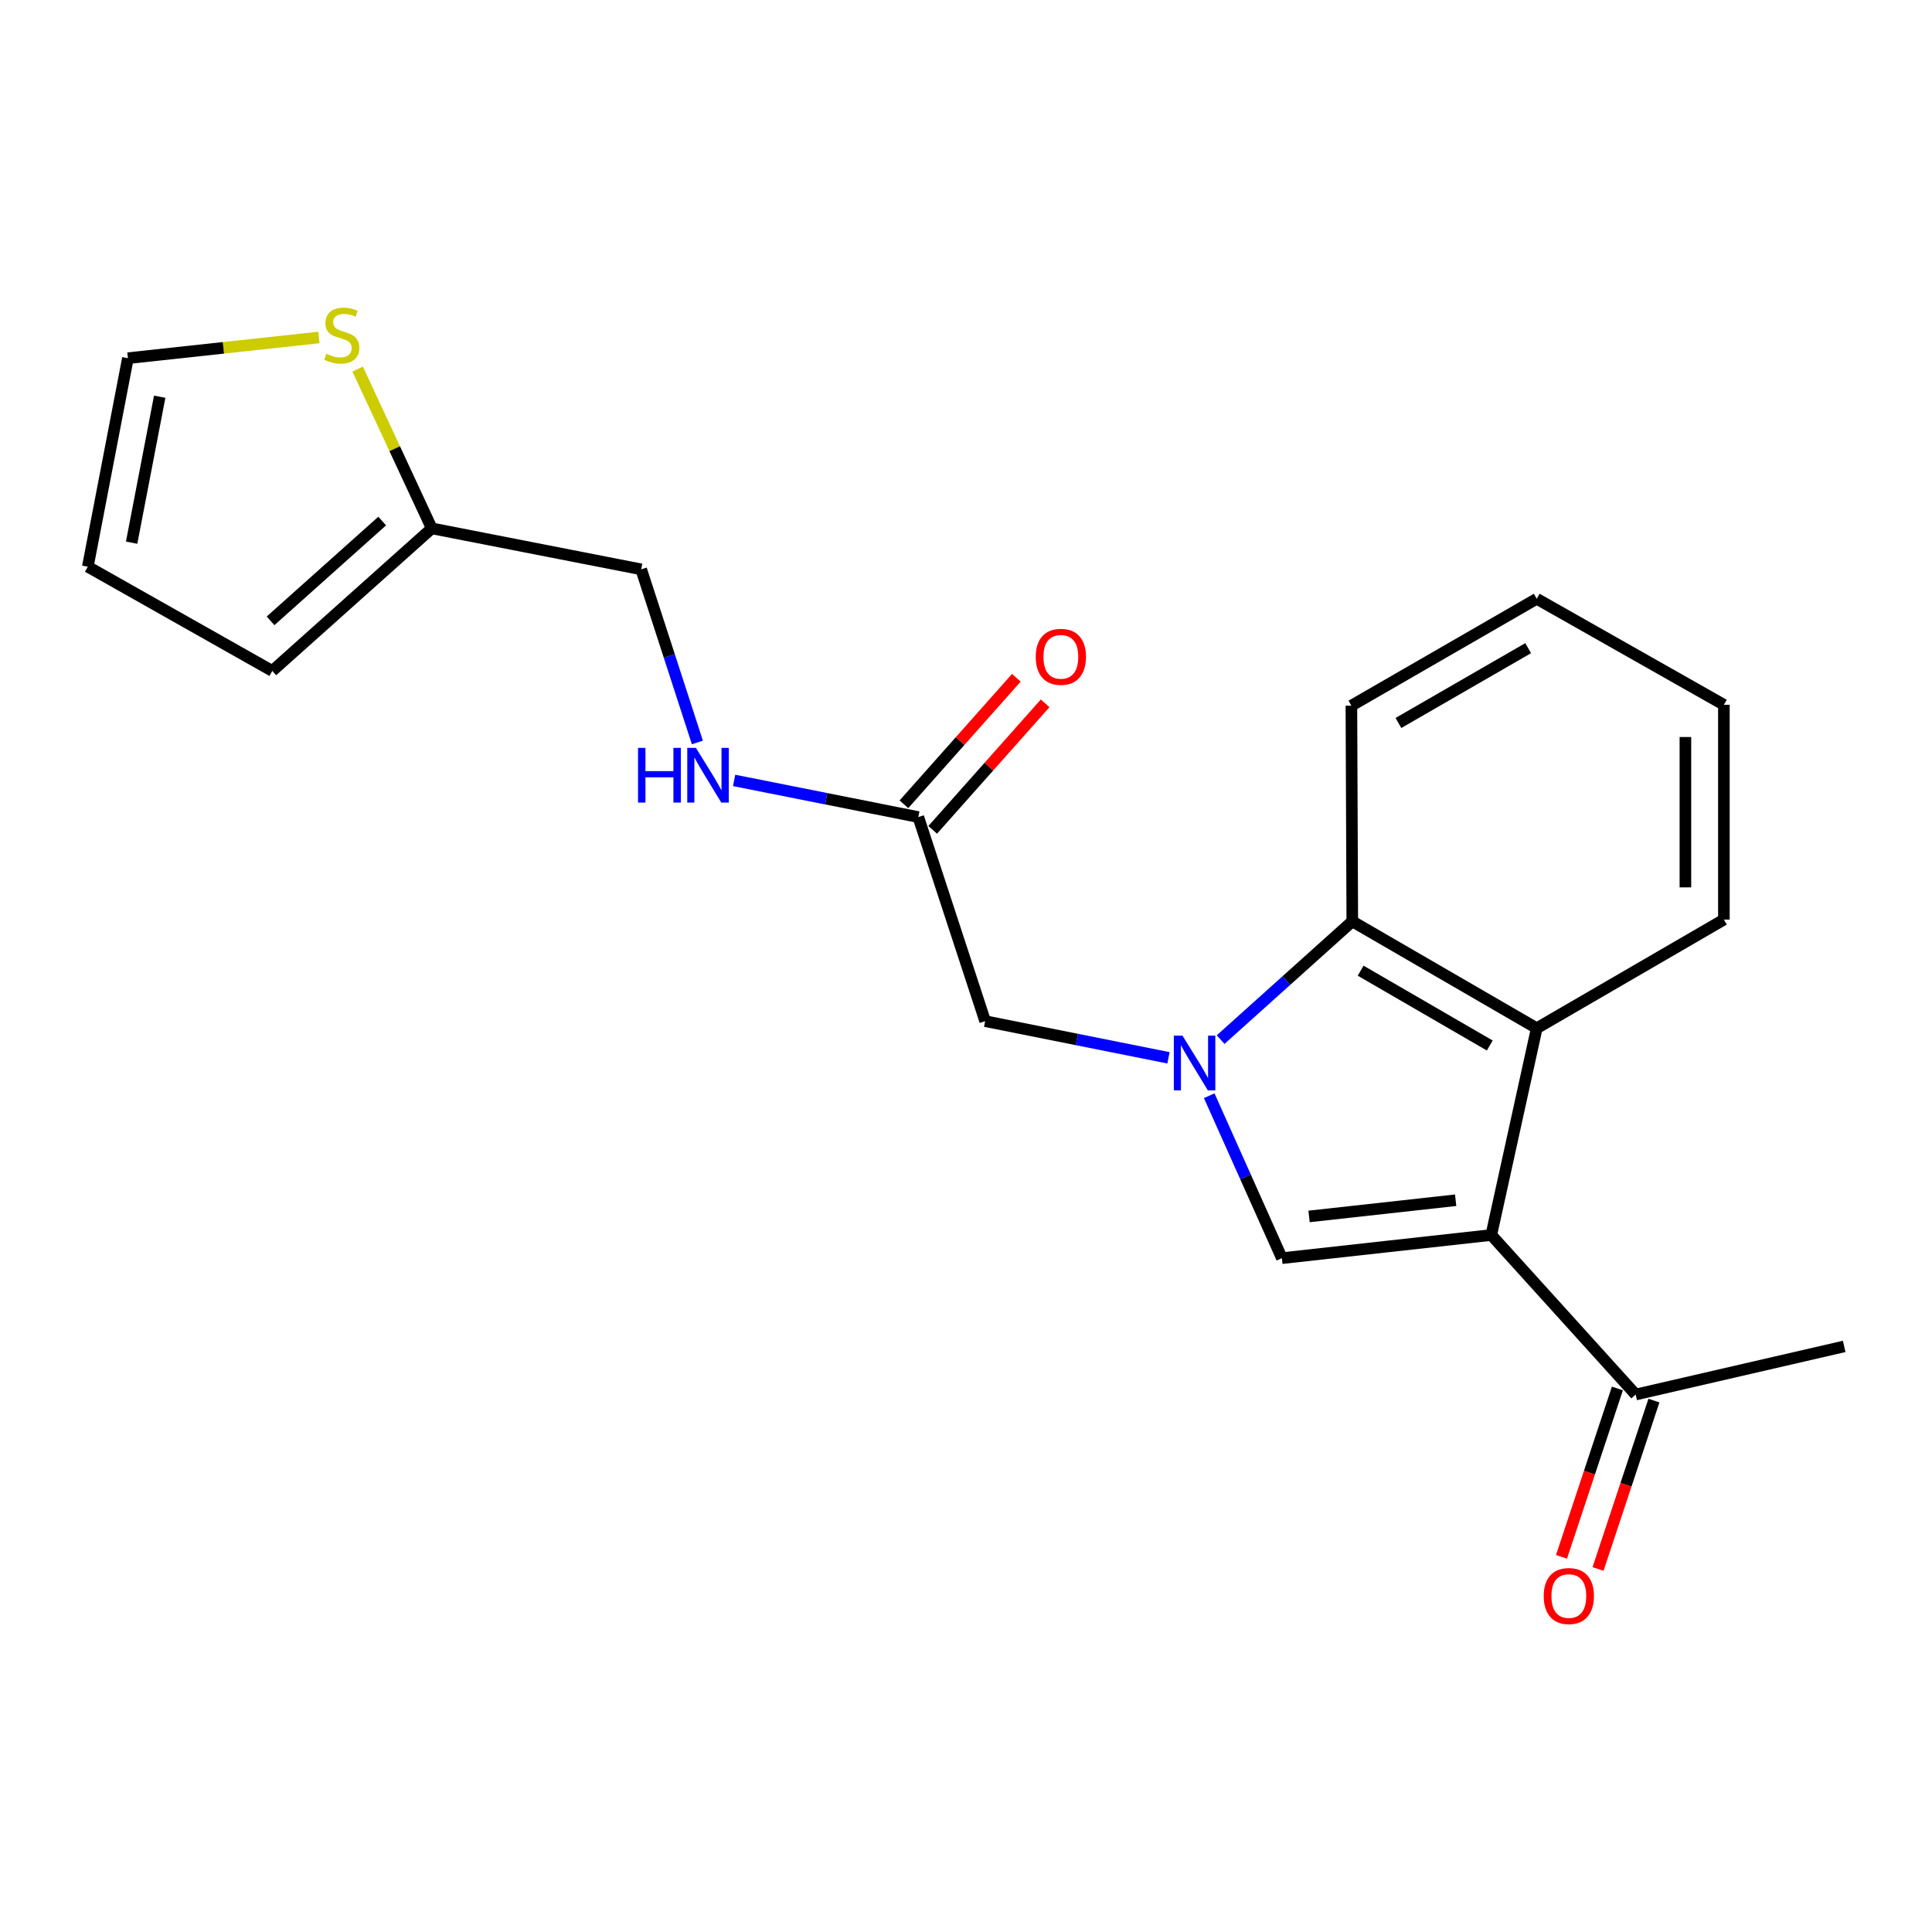 <?xml version='1.0' encoding='iso-8859-1'?>
<svg version='1.1' baseProfile='full'
              xmlns='http://www.w3.org/2000/svg'
                      xmlns:rdkit='http://www.rdkit.org/xml'
                      xmlns:xlink='http://www.w3.org/1999/xlink'
                  xml:space='preserve'
width='1000px' height='1000px' viewBox='0 0 1000 1000'>
<!-- END OF HEADER -->
<rect style='opacity:1.0;fill:#FFFFFF;stroke:none' width='1000' height='1000' x='0' y='0'> </rect>
<path class='bond-1' d='M 625.886,567.142 L 644.696,609.185' style='fill:none;fill-rule:evenodd;stroke:#0000FF;stroke-width:6px;stroke-linecap:butt;stroke-linejoin:miter;stroke-opacity:1' />
<path class='bond-1' d='M 644.696,609.185 L 663.506,651.228' style='fill:none;fill-rule:evenodd;stroke:#000000;stroke-width:6px;stroke-linecap:butt;stroke-linejoin:miter;stroke-opacity:1' />
<path class='bond-3' d='M 631.796,538.103 L 665.87,507.494' style='fill:none;fill-rule:evenodd;stroke:#0000FF;stroke-width:6px;stroke-linecap:butt;stroke-linejoin:miter;stroke-opacity:1' />
<path class='bond-3' d='M 665.87,507.494 L 699.944,476.886' style='fill:none;fill-rule:evenodd;stroke:#000000;stroke-width:6px;stroke-linecap:butt;stroke-linejoin:miter;stroke-opacity:1' />
<path class='bond-5' d='M 604.809,547.515 L 557.363,538.029' style='fill:none;fill-rule:evenodd;stroke:#0000FF;stroke-width:6px;stroke-linecap:butt;stroke-linejoin:miter;stroke-opacity:1' />
<path class='bond-5' d='M 557.363,538.029 L 509.918,528.543' style='fill:none;fill-rule:evenodd;stroke:#000000;stroke-width:6px;stroke-linecap:butt;stroke-linejoin:miter;stroke-opacity:1' />
<path class='bond-0' d='M 771.89,639.241 L 663.506,651.228' style='fill:none;fill-rule:evenodd;stroke:#000000;stroke-width:6px;stroke-linecap:butt;stroke-linejoin:miter;stroke-opacity:1' />
<path class='bond-0' d='M 753.443,621.236 L 677.574,629.627' style='fill:none;fill-rule:evenodd;stroke:#000000;stroke-width:6px;stroke-linecap:butt;stroke-linejoin:miter;stroke-opacity:1' />
<path class='bond-4' d='M 771.89,639.241 L 846.615,721.802' style='fill:none;fill-rule:evenodd;stroke:#000000;stroke-width:6px;stroke-linecap:butt;stroke-linejoin:miter;stroke-opacity:1' />
<path class='bond-21' d='M 771.89,639.241 L 795.411,532.218' style='fill:none;fill-rule:evenodd;stroke:#000000;stroke-width:6px;stroke-linecap:butt;stroke-linejoin:miter;stroke-opacity:1' />
<path class='bond-2' d='M 795.411,532.218 L 699.944,476.886' style='fill:none;fill-rule:evenodd;stroke:#000000;stroke-width:6px;stroke-linecap:butt;stroke-linejoin:miter;stroke-opacity:1' />
<path class='bond-2' d='M 771.101,541.155 L 704.274,502.423' style='fill:none;fill-rule:evenodd;stroke:#000000;stroke-width:6px;stroke-linecap:butt;stroke-linejoin:miter;stroke-opacity:1' />
<path class='bond-16' d='M 795.411,532.218 L 892.284,475.978' style='fill:none;fill-rule:evenodd;stroke:#000000;stroke-width:6px;stroke-linecap:butt;stroke-linejoin:miter;stroke-opacity:1' />
<path class='bond-17' d='M 699.944,476.886 L 699.479,365.258' style='fill:none;fill-rule:evenodd;stroke:#000000;stroke-width:6px;stroke-linecap:butt;stroke-linejoin:miter;stroke-opacity:1' />
<path class='bond-14' d='M 837.16,718.664 L 822.697,762.242' style='fill:none;fill-rule:evenodd;stroke:#000000;stroke-width:6px;stroke-linecap:butt;stroke-linejoin:miter;stroke-opacity:1' />
<path class='bond-14' d='M 822.697,762.242 L 808.234,805.821' style='fill:none;fill-rule:evenodd;stroke:#FF0000;stroke-width:6px;stroke-linecap:butt;stroke-linejoin:miter;stroke-opacity:1' />
<path class='bond-14' d='M 856.07,724.94 L 841.607,768.518' style='fill:none;fill-rule:evenodd;stroke:#000000;stroke-width:6px;stroke-linecap:butt;stroke-linejoin:miter;stroke-opacity:1' />
<path class='bond-14' d='M 841.607,768.518 L 827.144,812.097' style='fill:none;fill-rule:evenodd;stroke:#FF0000;stroke-width:6px;stroke-linecap:butt;stroke-linejoin:miter;stroke-opacity:1' />
<path class='bond-18' d='M 846.615,721.802 L 954.545,696.897' style='fill:none;fill-rule:evenodd;stroke:#000000;stroke-width:6px;stroke-linecap:butt;stroke-linejoin:miter;stroke-opacity:1' />
<path class='bond-6' d='M 509.918,528.543 L 475.317,422.915' style='fill:none;fill-rule:evenodd;stroke:#000000;stroke-width:6px;stroke-linecap:butt;stroke-linejoin:miter;stroke-opacity:1' />
<path class='bond-9' d='M 475.317,422.915 L 427.65,413.429' style='fill:none;fill-rule:evenodd;stroke:#000000;stroke-width:6px;stroke-linecap:butt;stroke-linejoin:miter;stroke-opacity:1' />
<path class='bond-9' d='M 427.65,413.429 L 379.982,403.943' style='fill:none;fill-rule:evenodd;stroke:#0000FF;stroke-width:6px;stroke-linecap:butt;stroke-linejoin:miter;stroke-opacity:1' />
<path class='bond-13' d='M 482.763,429.532 L 511.863,396.788' style='fill:none;fill-rule:evenodd;stroke:#000000;stroke-width:6px;stroke-linecap:butt;stroke-linejoin:miter;stroke-opacity:1' />
<path class='bond-13' d='M 511.863,396.788 L 540.962,364.043' style='fill:none;fill-rule:evenodd;stroke:#FF0000;stroke-width:6px;stroke-linecap:butt;stroke-linejoin:miter;stroke-opacity:1' />
<path class='bond-13' d='M 467.871,416.297 L 496.97,383.553' style='fill:none;fill-rule:evenodd;stroke:#000000;stroke-width:6px;stroke-linecap:butt;stroke-linejoin:miter;stroke-opacity:1' />
<path class='bond-13' d='M 496.97,383.553 L 526.07,350.808' style='fill:none;fill-rule:evenodd;stroke:#FF0000;stroke-width:6px;stroke-linecap:butt;stroke-linejoin:miter;stroke-opacity:1' />
<path class='bond-7' d='M 185.124,191.034 L 204.304,232.255' style='fill:none;fill-rule:evenodd;stroke:#CCCC00;stroke-width:6px;stroke-linecap:butt;stroke-linejoin:miter;stroke-opacity:1' />
<path class='bond-7' d='M 204.304,232.255 L 223.483,273.477' style='fill:none;fill-rule:evenodd;stroke:#000000;stroke-width:6px;stroke-linecap:butt;stroke-linejoin:miter;stroke-opacity:1' />
<path class='bond-10' d='M 165.053,174.68 L 115.631,180.036' style='fill:none;fill-rule:evenodd;stroke:#CCCC00;stroke-width:6px;stroke-linecap:butt;stroke-linejoin:miter;stroke-opacity:1' />
<path class='bond-10' d='M 115.631,180.036 L 66.208,185.392' style='fill:none;fill-rule:evenodd;stroke:#000000;stroke-width:6px;stroke-linecap:butt;stroke-linejoin:miter;stroke-opacity:1' />
<path class='bond-8' d='M 223.483,273.477 L 331.878,294.695' style='fill:none;fill-rule:evenodd;stroke:#000000;stroke-width:6px;stroke-linecap:butt;stroke-linejoin:miter;stroke-opacity:1' />
<path class='bond-11' d='M 223.483,273.477 L 140.933,347.272' style='fill:none;fill-rule:evenodd;stroke:#000000;stroke-width:6px;stroke-linecap:butt;stroke-linejoin:miter;stroke-opacity:1' />
<path class='bond-11' d='M 197.822,269.692 L 140.037,321.349' style='fill:none;fill-rule:evenodd;stroke:#000000;stroke-width:6px;stroke-linecap:butt;stroke-linejoin:miter;stroke-opacity:1' />
<path class='bond-15' d='M 360.962,384.293 L 346.42,339.494' style='fill:none;fill-rule:evenodd;stroke:#0000FF;stroke-width:6px;stroke-linecap:butt;stroke-linejoin:miter;stroke-opacity:1' />
<path class='bond-15' d='M 346.42,339.494 L 331.878,294.695' style='fill:none;fill-rule:evenodd;stroke:#000000;stroke-width:6px;stroke-linecap:butt;stroke-linejoin:miter;stroke-opacity:1' />
<path class='bond-23' d='M 66.208,185.392 L 45.455,293.323' style='fill:none;fill-rule:evenodd;stroke:#000000;stroke-width:6px;stroke-linecap:butt;stroke-linejoin:miter;stroke-opacity:1' />
<path class='bond-23' d='M 82.66,205.344 L 68.133,280.895' style='fill:none;fill-rule:evenodd;stroke:#000000;stroke-width:6px;stroke-linecap:butt;stroke-linejoin:miter;stroke-opacity:1' />
<path class='bond-12' d='M 140.933,347.272 L 45.455,293.323' style='fill:none;fill-rule:evenodd;stroke:#000000;stroke-width:6px;stroke-linecap:butt;stroke-linejoin:miter;stroke-opacity:1' />
<path class='bond-22' d='M 892.284,475.978 L 892.284,364.804' style='fill:none;fill-rule:evenodd;stroke:#000000;stroke-width:6px;stroke-linecap:butt;stroke-linejoin:miter;stroke-opacity:1' />
<path class='bond-22' d='M 872.361,459.302 L 872.361,381.48' style='fill:none;fill-rule:evenodd;stroke:#000000;stroke-width:6px;stroke-linecap:butt;stroke-linejoin:miter;stroke-opacity:1' />
<path class='bond-20' d='M 699.479,365.258 L 795.411,309.926' style='fill:none;fill-rule:evenodd;stroke:#000000;stroke-width:6px;stroke-linecap:butt;stroke-linejoin:miter;stroke-opacity:1' />
<path class='bond-20' d='M 723.824,374.217 L 790.976,335.484' style='fill:none;fill-rule:evenodd;stroke:#000000;stroke-width:6px;stroke-linecap:butt;stroke-linejoin:miter;stroke-opacity:1' />
<path class='bond-19' d='M 892.284,364.804 L 795.411,309.926' style='fill:none;fill-rule:evenodd;stroke:#000000;stroke-width:6px;stroke-linecap:butt;stroke-linejoin:miter;stroke-opacity:1' />
<path  class='atom-0' d='M 612.053 536.055
L 621.333 551.055
Q 622.253 552.535, 623.733 555.215
Q 625.213 557.895, 625.293 558.055
L 625.293 536.055
L 629.053 536.055
L 629.053 564.375
L 625.173 564.375
L 615.213 547.975
Q 614.053 546.055, 612.813 543.855
Q 611.613 541.655, 611.253 540.975
L 611.253 564.375
L 607.573 564.375
L 607.573 536.055
L 612.053 536.055
' fill='#0000FF'/>
<path  class='atom-8' d='M 168.917 183.114
Q 169.237 183.234, 170.557 183.794
Q 171.877 184.354, 173.317 184.714
Q 174.797 185.034, 176.237 185.034
Q 178.917 185.034, 180.477 183.754
Q 182.037 182.434, 182.037 180.154
Q 182.037 178.594, 181.237 177.634
Q 180.477 176.674, 179.277 176.154
Q 178.077 175.634, 176.077 175.034
Q 173.557 174.274, 172.037 173.554
Q 170.557 172.834, 169.477 171.314
Q 168.437 169.794, 168.437 167.234
Q 168.437 163.674, 170.837 161.474
Q 173.277 159.274, 178.077 159.274
Q 181.357 159.274, 185.077 160.834
L 184.157 163.914
Q 180.757 162.514, 178.197 162.514
Q 175.437 162.514, 173.917 163.674
Q 172.397 164.794, 172.437 166.754
Q 172.437 168.274, 173.197 169.194
Q 173.997 170.114, 175.117 170.634
Q 176.277 171.154, 178.197 171.754
Q 180.757 172.554, 182.277 173.354
Q 183.797 174.154, 184.877 175.794
Q 185.997 177.394, 185.997 180.154
Q 185.997 184.074, 183.357 186.194
Q 180.757 188.274, 176.397 188.274
Q 173.877 188.274, 171.957 187.714
Q 170.077 187.194, 167.837 186.274
L 168.917 183.114
' fill='#CCCC00'/>
<path  class='atom-10' d='M 330.248 387.093
L 334.088 387.093
L 334.088 399.133
L 348.568 399.133
L 348.568 387.093
L 352.408 387.093
L 352.408 415.413
L 348.568 415.413
L 348.568 402.333
L 334.088 402.333
L 334.088 415.413
L 330.248 415.413
L 330.248 387.093
' fill='#0000FF'/>
<path  class='atom-10' d='M 360.208 387.093
L 369.488 402.093
Q 370.408 403.573, 371.888 406.253
Q 373.368 408.933, 373.448 409.093
L 373.448 387.093
L 377.208 387.093
L 377.208 415.413
L 373.328 415.413
L 363.368 399.013
Q 362.208 397.093, 360.968 394.893
Q 359.768 392.693, 359.408 392.013
L 359.408 415.413
L 355.728 415.413
L 355.728 387.093
L 360.208 387.093
' fill='#0000FF'/>
<path  class='atom-14' d='M 536.101 339.969
Q 536.101 333.169, 539.461 329.369
Q 542.821 325.569, 549.101 325.569
Q 555.381 325.569, 558.741 329.369
Q 562.101 333.169, 562.101 339.969
Q 562.101 346.849, 558.701 350.769
Q 555.301 354.649, 549.101 354.649
Q 542.861 354.649, 539.461 350.769
Q 536.101 346.889, 536.101 339.969
M 549.101 351.449
Q 553.421 351.449, 555.741 348.569
Q 558.101 345.649, 558.101 339.969
Q 558.101 334.409, 555.741 331.609
Q 553.421 328.769, 549.101 328.769
Q 544.781 328.769, 542.421 331.569
Q 540.101 334.369, 540.101 339.969
Q 540.101 345.689, 542.421 348.569
Q 544.781 351.449, 549.101 351.449
' fill='#FF0000'/>
<path  class='atom-15' d='M 799.025 826.104
Q 799.025 819.304, 802.385 815.504
Q 805.745 811.704, 812.025 811.704
Q 818.305 811.704, 821.665 815.504
Q 825.025 819.304, 825.025 826.104
Q 825.025 832.984, 821.625 836.904
Q 818.225 840.784, 812.025 840.784
Q 805.785 840.784, 802.385 836.904
Q 799.025 833.024, 799.025 826.104
M 812.025 837.584
Q 816.345 837.584, 818.665 834.704
Q 821.025 831.784, 821.025 826.104
Q 821.025 820.544, 818.665 817.744
Q 816.345 814.904, 812.025 814.904
Q 807.705 814.904, 805.345 817.704
Q 803.025 820.504, 803.025 826.104
Q 803.025 831.824, 805.345 834.704
Q 807.705 837.584, 812.025 837.584
' fill='#FF0000'/>
</svg>
